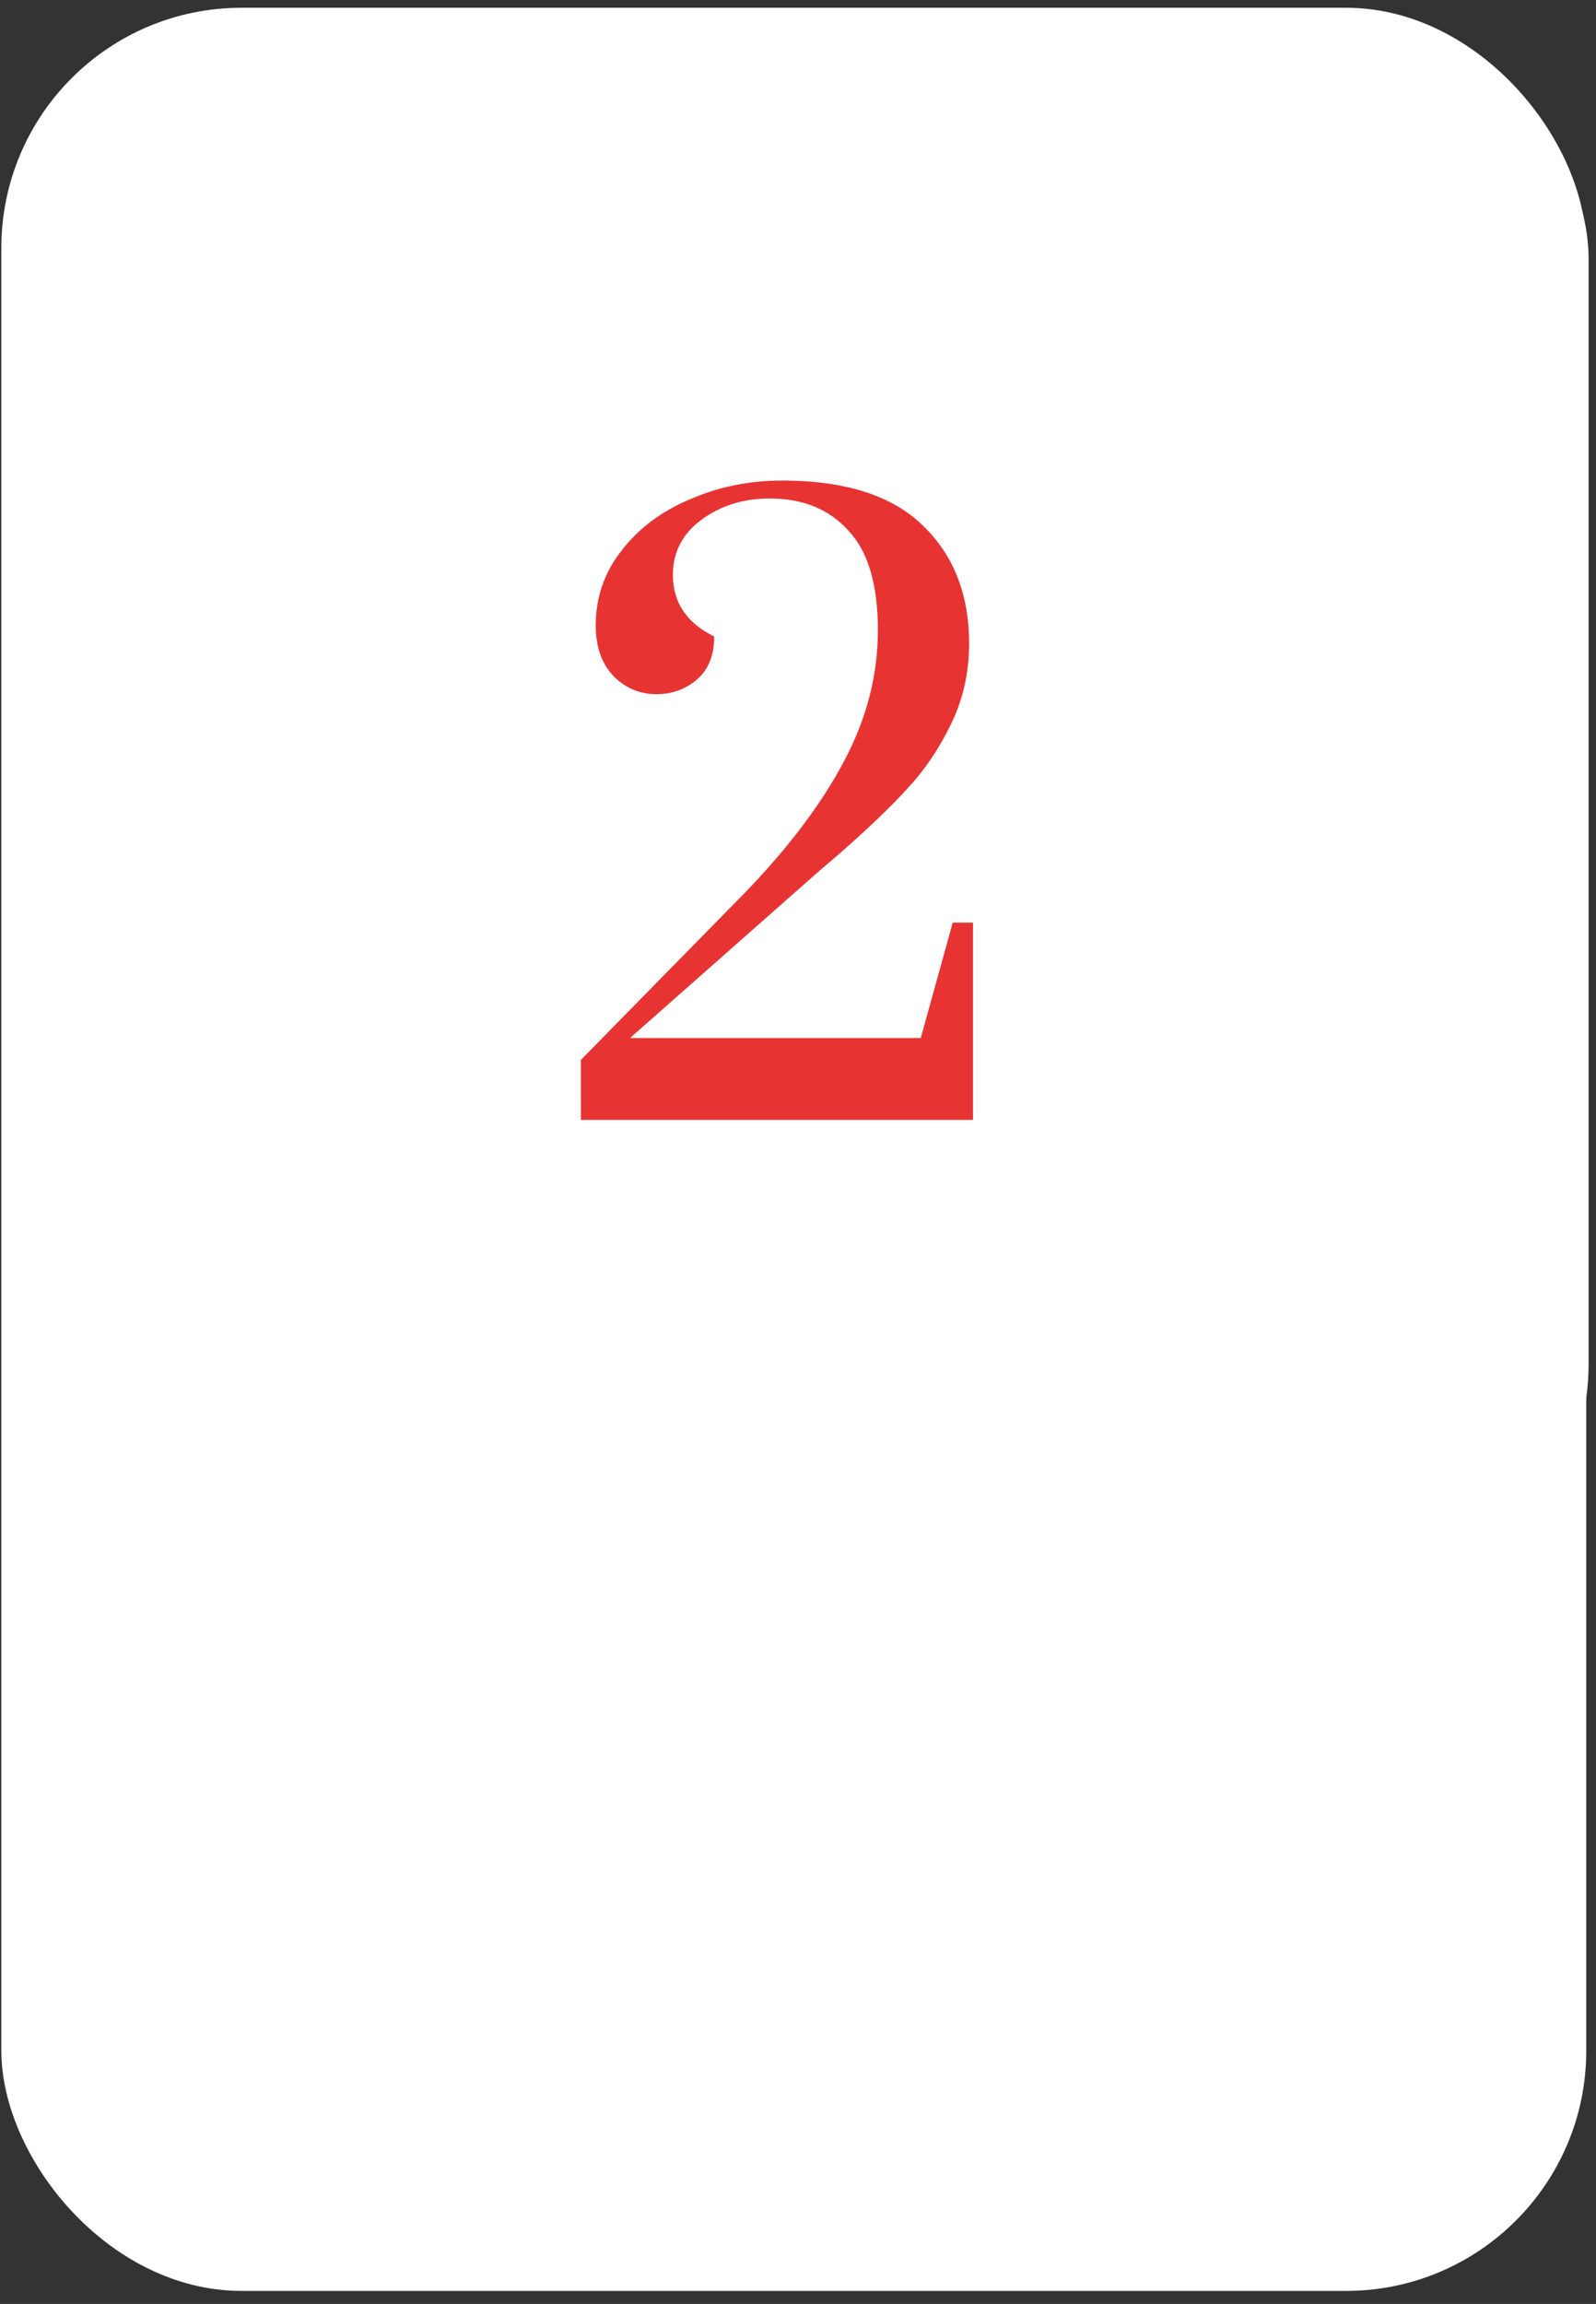 <?xml version="1.0" encoding="UTF-8"?> <svg xmlns="http://www.w3.org/2000/svg" width="88" height="127" viewBox="0 0 88 127" fill="none"><rect x="0" y="0" width="88" height="127" fill="#333333" stroke="none"/><rect x="0.074" y="0.428" width="87.389" height="125.852" rx="13.241" fill="white"></rect><rect x="1.196" y="2.03" width="85.403" height="85.403" rx="12.248" stroke="white" stroke-width="1.986"></rect><path d="M32.031 58.422L41.099 49.182C43.477 46.718 45.282 44.325 46.514 42.005C47.775 39.655 48.405 37.234 48.405 34.741C48.405 32.22 47.861 30.386 46.772 29.24C45.712 28.065 44.265 27.478 42.431 27.478C40.999 27.478 39.752 27.865 38.692 28.638C37.632 29.412 37.102 30.429 37.102 31.69C37.102 33.208 37.861 34.34 39.38 35.085C39.38 36.117 39.065 36.904 38.434 37.449C37.804 37.993 37.059 38.265 36.2 38.265C35.283 38.265 34.495 37.936 33.836 37.277C33.177 36.589 32.847 35.658 32.847 34.483C32.847 32.936 33.32 31.561 34.266 30.357C35.211 29.125 36.472 28.18 38.048 27.521C39.623 26.833 41.314 26.489 43.119 26.489C46.614 26.489 49.208 27.32 50.898 28.982C52.589 30.615 53.434 32.779 53.434 35.472C53.434 37.105 53.09 38.609 52.402 39.984C51.743 41.331 50.941 42.506 49.995 43.509C49.079 44.512 47.818 45.715 46.213 47.119L45.01 48.15L34.738 57.219H50.769L52.531 50.858H53.649V61.731H32.031V58.422Z" fill="#E73433"></path></svg> 